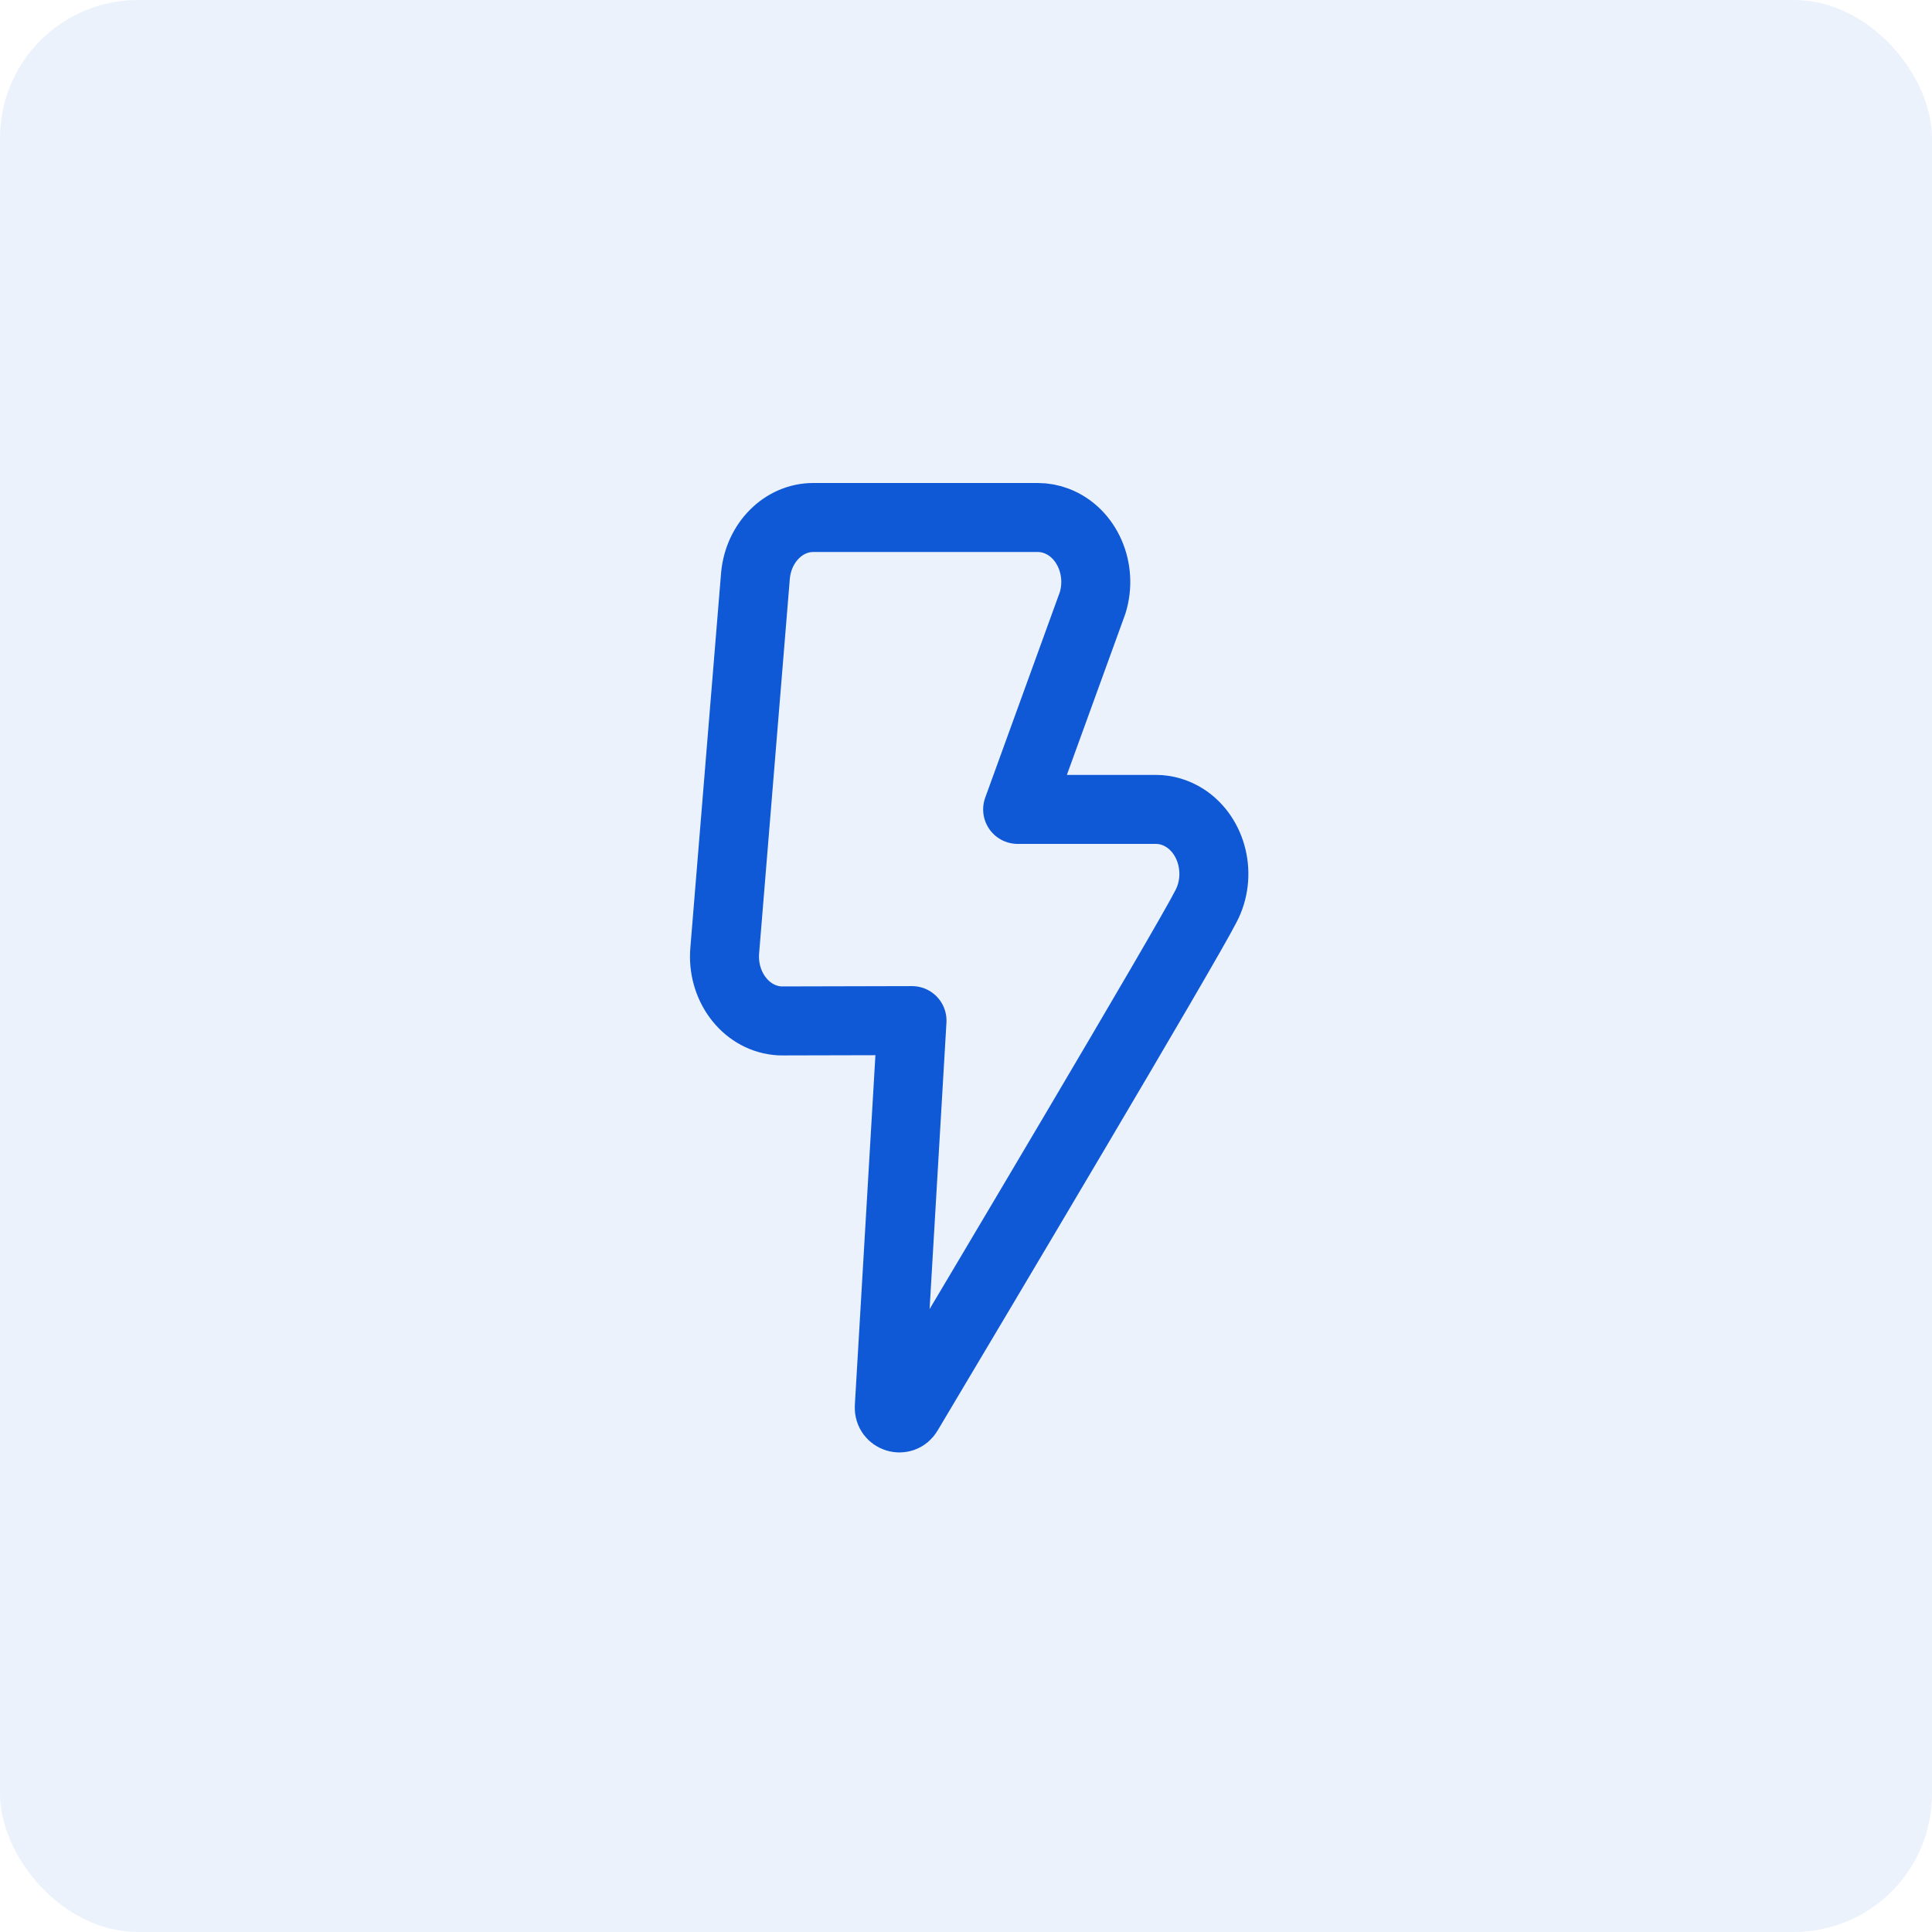 <svg width="56" height="56" viewBox="0 0 56 56" fill="none" xmlns="http://www.w3.org/2000/svg">
<rect width="56" height="56" rx="4" fill="#0F59D7" fill-opacity="0.08"/>
<path d="M22.681 29.592C22.598 29.592 22.598 29.592 22.513 29.583C21.59 29.481 20.916 28.565 21.008 27.539L21.898 16.681C21.987 15.729 22.709 15 23.572 15H30.081C30.267 15 30.451 15.034 30.628 15.102C31.505 15.438 31.972 16.499 31.67 17.475L29.497 23.461H33.505C33.801 23.461 34.091 23.549 34.348 23.713C35.15 24.233 35.424 25.376 34.957 26.266C34.353 27.456 28.278 37.664 26.315 40.958C26.159 41.221 25.76 41.093 25.776 40.788L26.435 29.583L22.683 29.592H22.681Z" stroke="#0F59D7" stroke-width="2" stroke-linecap="round" stroke-linejoin="round"/>
</svg>
